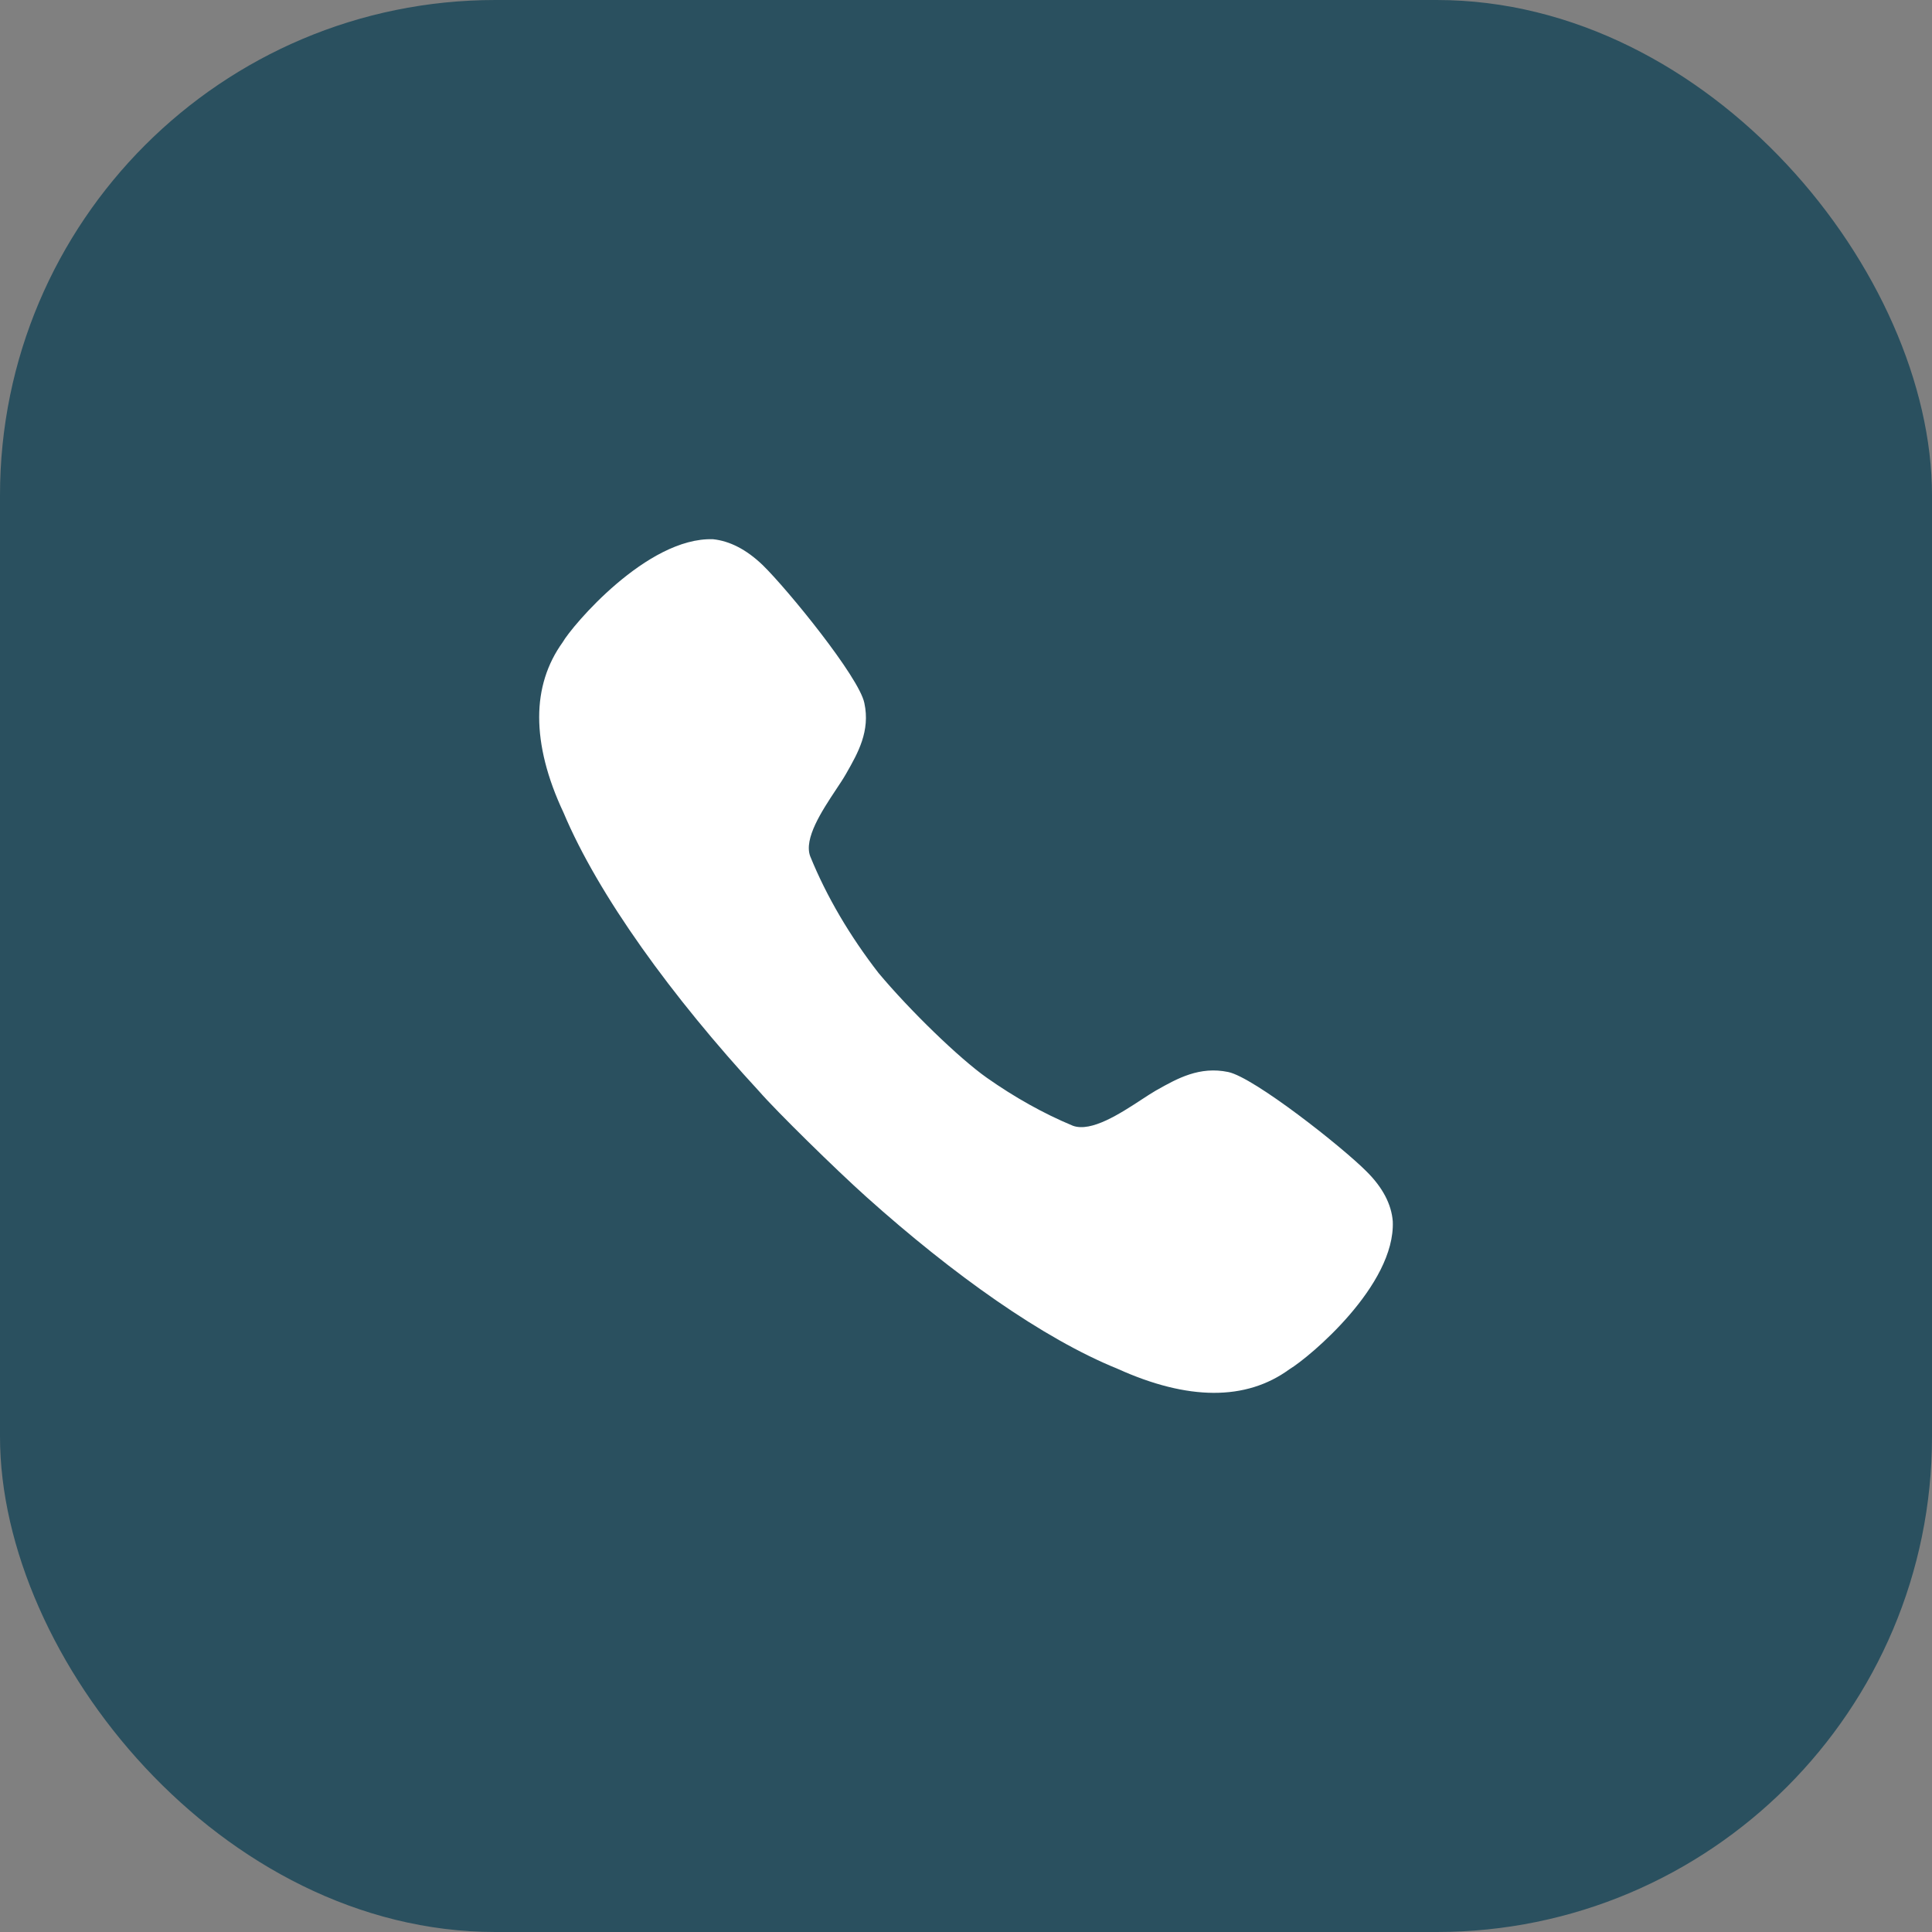 <?xml version="1.0" encoding="UTF-8"?> <svg xmlns="http://www.w3.org/2000/svg" width="39" height="39" viewBox="0 0 39 39" fill="none"><rect x="0" y="0" width="39" height="39" fill="#808080" stroke="none"/><rect width="39" height="39" rx="10" fill="#2A505F"></rect><path d="M19.92 21.756C20.476 22.147 21.058 22.476 21.658 22.725C22.03 22.86 22.615 22.477 23.045 22.196C23.152 22.126 23.25 22.062 23.333 22.014L23.36 21.999C23.765 21.771 24.214 21.519 24.793 21.64C25.312 21.747 27.094 23.152 27.587 23.649C27.909 23.969 28.088 24.307 28.115 24.654C28.169 25.943 26.44 27.392 26.028 27.641C25.151 28.281 23.977 28.272 22.562 27.632C21.049 27.018 19.24 25.73 17.493 24.165C16.868 23.605 15.668 22.426 15.326 22.032C13.562 20.121 12.075 18.067 11.376 16.405C11.045 15.703 10.884 15.054 10.884 14.476C10.884 13.907 11.045 13.4 11.358 12.965C11.546 12.636 13.06 10.84 14.395 10.885C14.726 10.92 15.066 11.089 15.398 11.409C15.899 11.898 17.341 13.667 17.448 14.191C17.571 14.757 17.317 15.203 17.088 15.604L17.072 15.632C17.021 15.721 16.951 15.827 16.874 15.942C16.592 16.368 16.222 16.928 16.355 17.285C16.687 18.103 17.162 18.903 17.734 19.641C18.369 20.4 19.365 21.365 19.92 21.756Z" fill="white"></path></svg> 